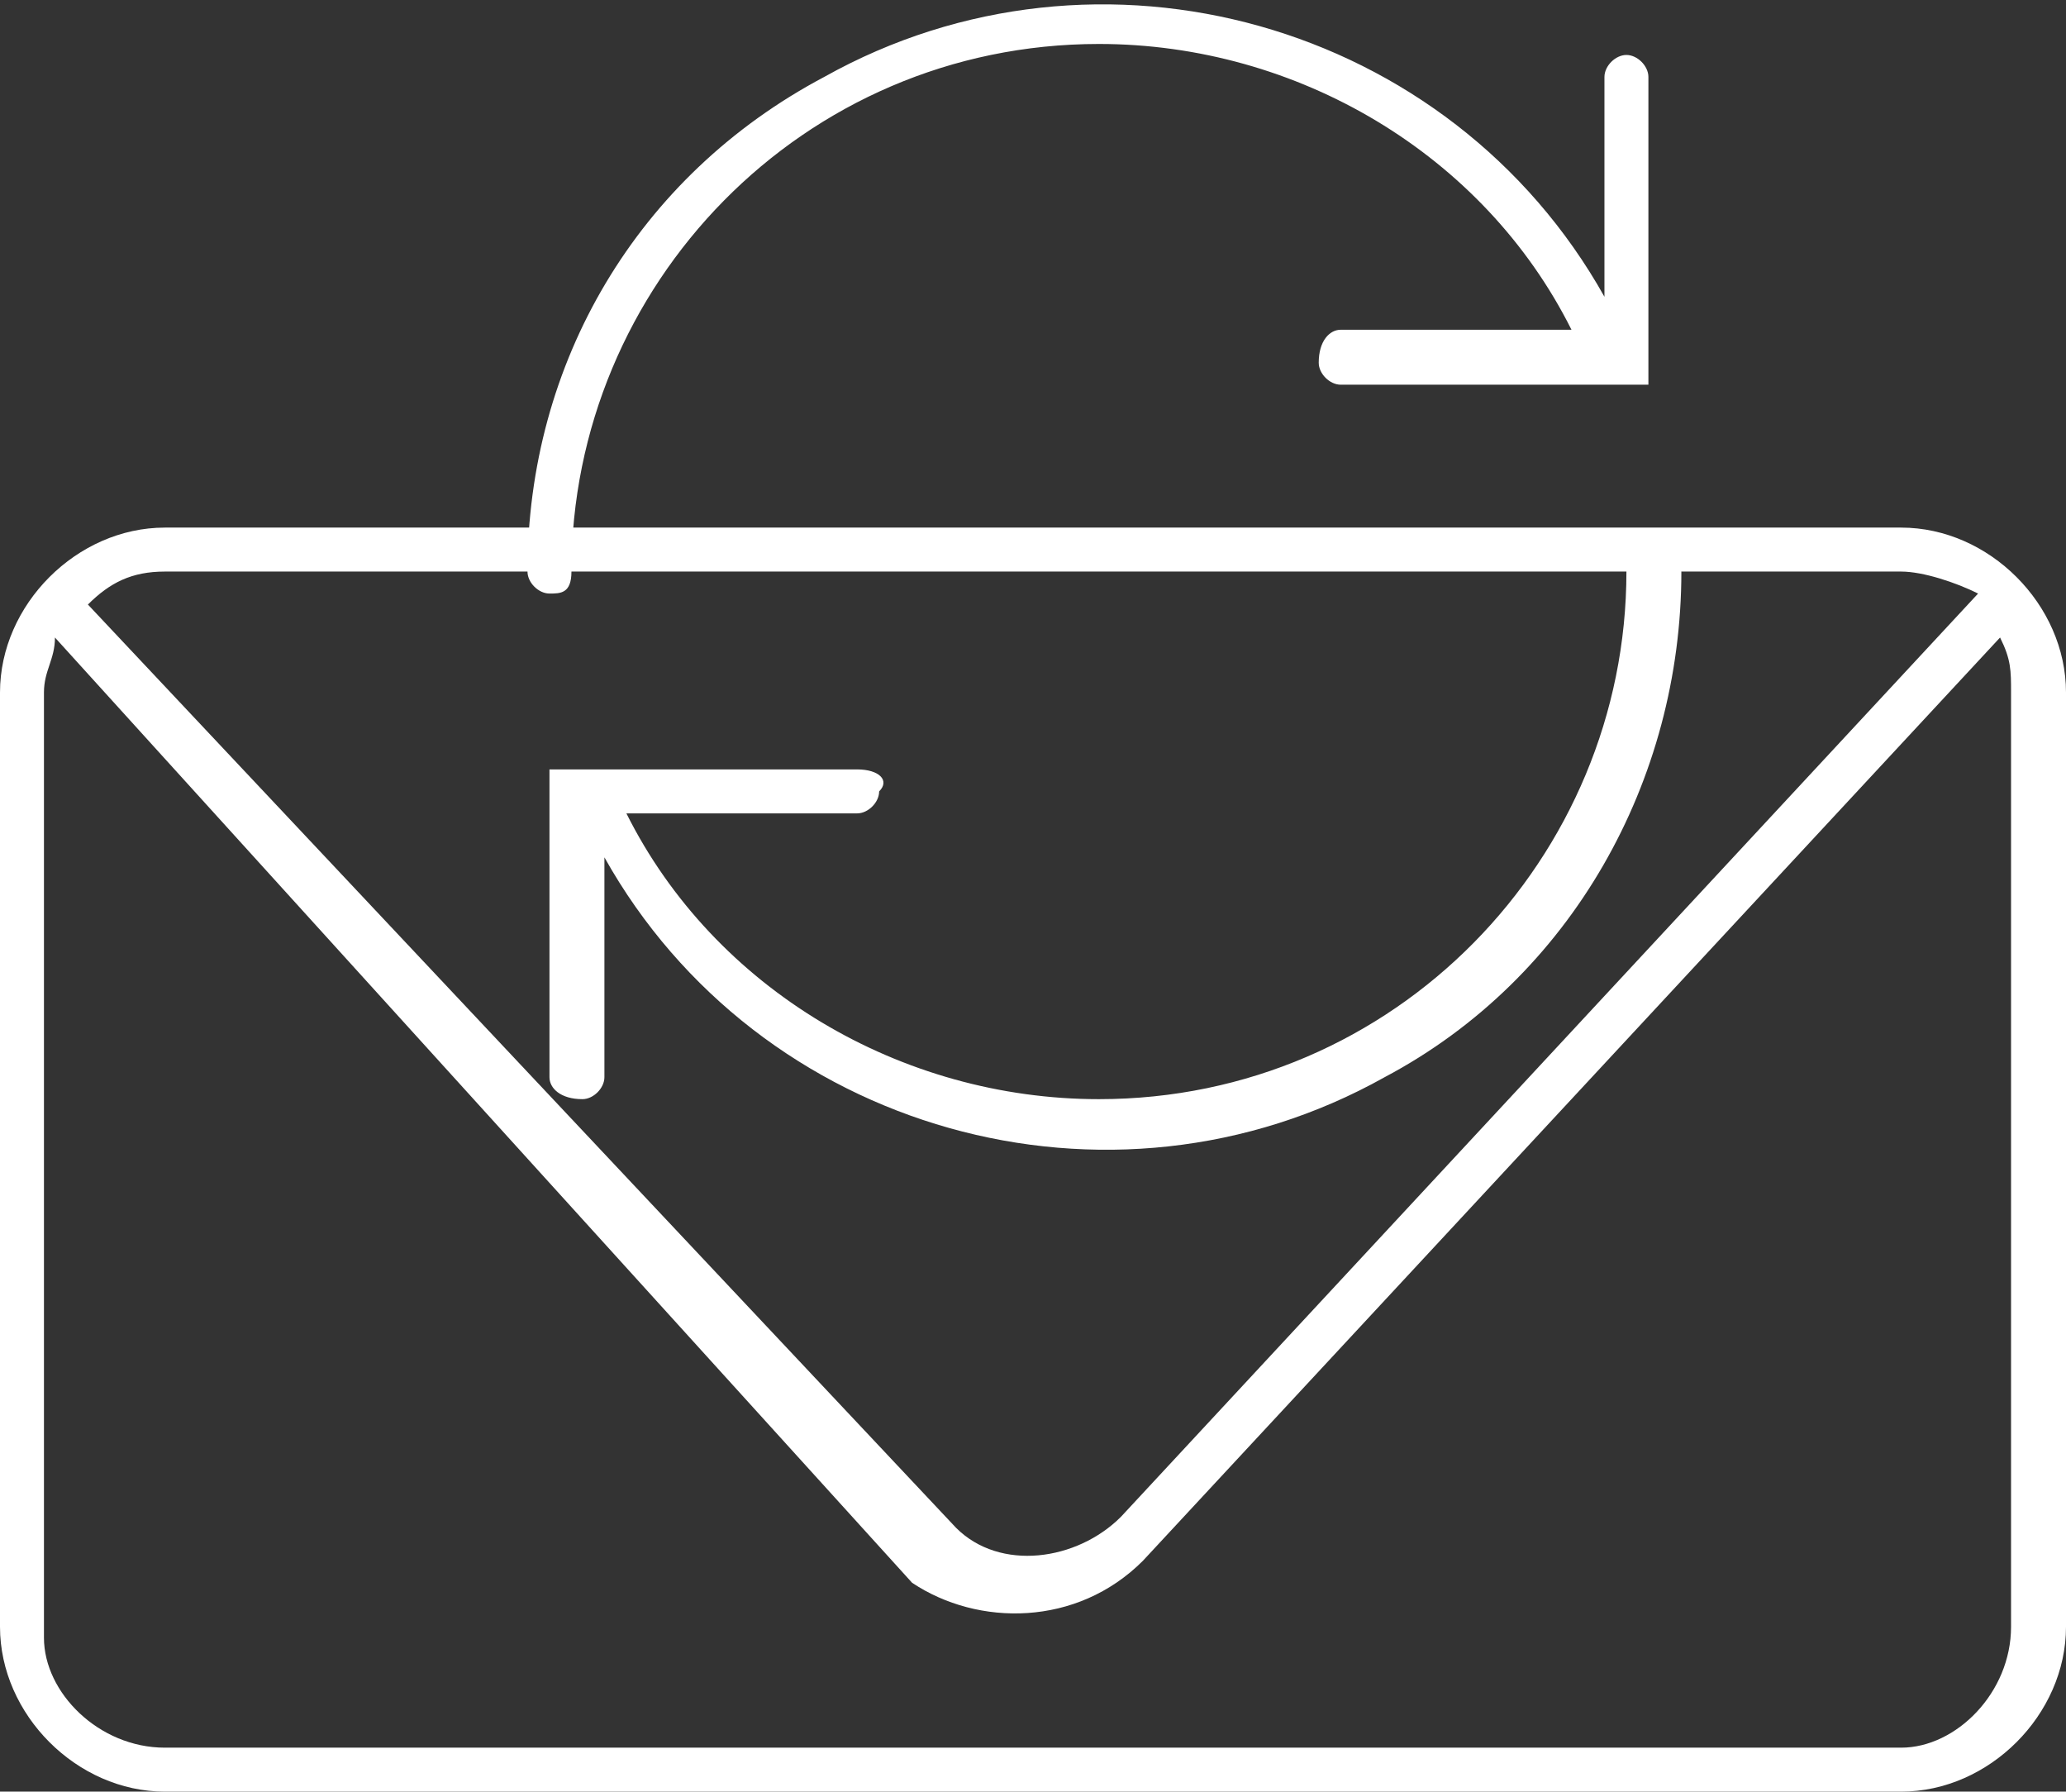 <?xml version="1.0" encoding="utf-8"?>
<!-- Generator: Adobe Illustrator 25.4.1, SVG Export Plug-In . SVG Version: 6.00 Build 0)  -->
<svg version="1.1" id="Capa_1" xmlns="http://www.w3.org/2000/svg" xmlns:xlink="http://www.w3.org/1999/xlink" x="0px" y="0px"
	 viewBox="0 0 18.8 16.3" style="enable-background:new 0 0 18.8 16.3;" xml:space="preserve">
<rect x="0" y="0" width="18.8" height="16.3" fill="#333333" stroke="none"/>
<style type="text/css">
	.st0{fill:#FFFFFF;}
</style>
<path class="st0" d="M1.5,4.8C0.7,4.8,0,5.5,0,6.3v8.5c0,0.8,0.7,1.5,1.5,1.5h15.8c0.8,0,1.5-0.7,1.5-1.5V6.3c0-0.8-0.7-1.5-1.5-1.5
	L1.5,4.8L1.5,4.8z M1.5,5.2h15.8c0.2,0,0.5,0.1,0.7,0.2l-7.8,8.4c-0.4,0.4-1.1,0.5-1.5,0.1L0.8,5.5C1,5.3,1.2,5.2,1.5,5.2L1.5,5.2z
	 M0.5,5.8l7.8,8.6c0.6,0.4,1.5,0.4,2.1-0.2l7.8-8.4c0.1,0.2,0.1,0.3,0.1,0.5v8.5c0,0.6-0.5,1.1-1,1.1c0,0,0,0,0,0H1.5
	c-0.6,0-1.1-0.5-1.1-1c0,0,0,0,0,0V6.3C0.4,6.1,0.5,6,0.5,5.8L0.5,5.8L0.5,5.8z"/>
<path class="st0" d="M5.2,5.2c0-2.6,2.1-4.8,4.8-4.8c1.8,0,3.5,1,4.3,2.6h-2.1C12.1,3,12,3.1,12,3.3c0,0.1,0.1,0.2,0.2,0.2
	c0,0,0,0,0,0H15V0.7c0-0.1-0.1-0.2-0.2-0.2c-0.1,0-0.2,0.1-0.2,0.2l0,0v2c-1.4-2.5-4.6-3.4-7.1-2C5.8,1.6,4.8,3.3,4.8,5.2
	c0,0.1,0.1,0.2,0.2,0.2C5.1,5.4,5.2,5.4,5.2,5.2z"/>
<path class="st0" d="M15,5c-0.1,0-0.2,0.1-0.2,0.2c0,2.6-2.1,4.8-4.8,4.8c-1.8,0-3.5-1-4.3-2.6h2.1c0.1,0,0.2-0.1,0.2-0.2
	C8.1,7.1,8,7,7.8,7c0,0,0,0,0,0H5v2.8C5,9.9,5.1,10,5.3,10c0.1,0,0.2-0.1,0.2-0.2v-2c1.4,2.5,4.6,3.4,7.1,2c1.7-0.9,2.7-2.7,2.7-4.6
	C15.3,5.2,15.2,5,15,5C15.1,5,15.1,5,15,5z"/>
</svg>

